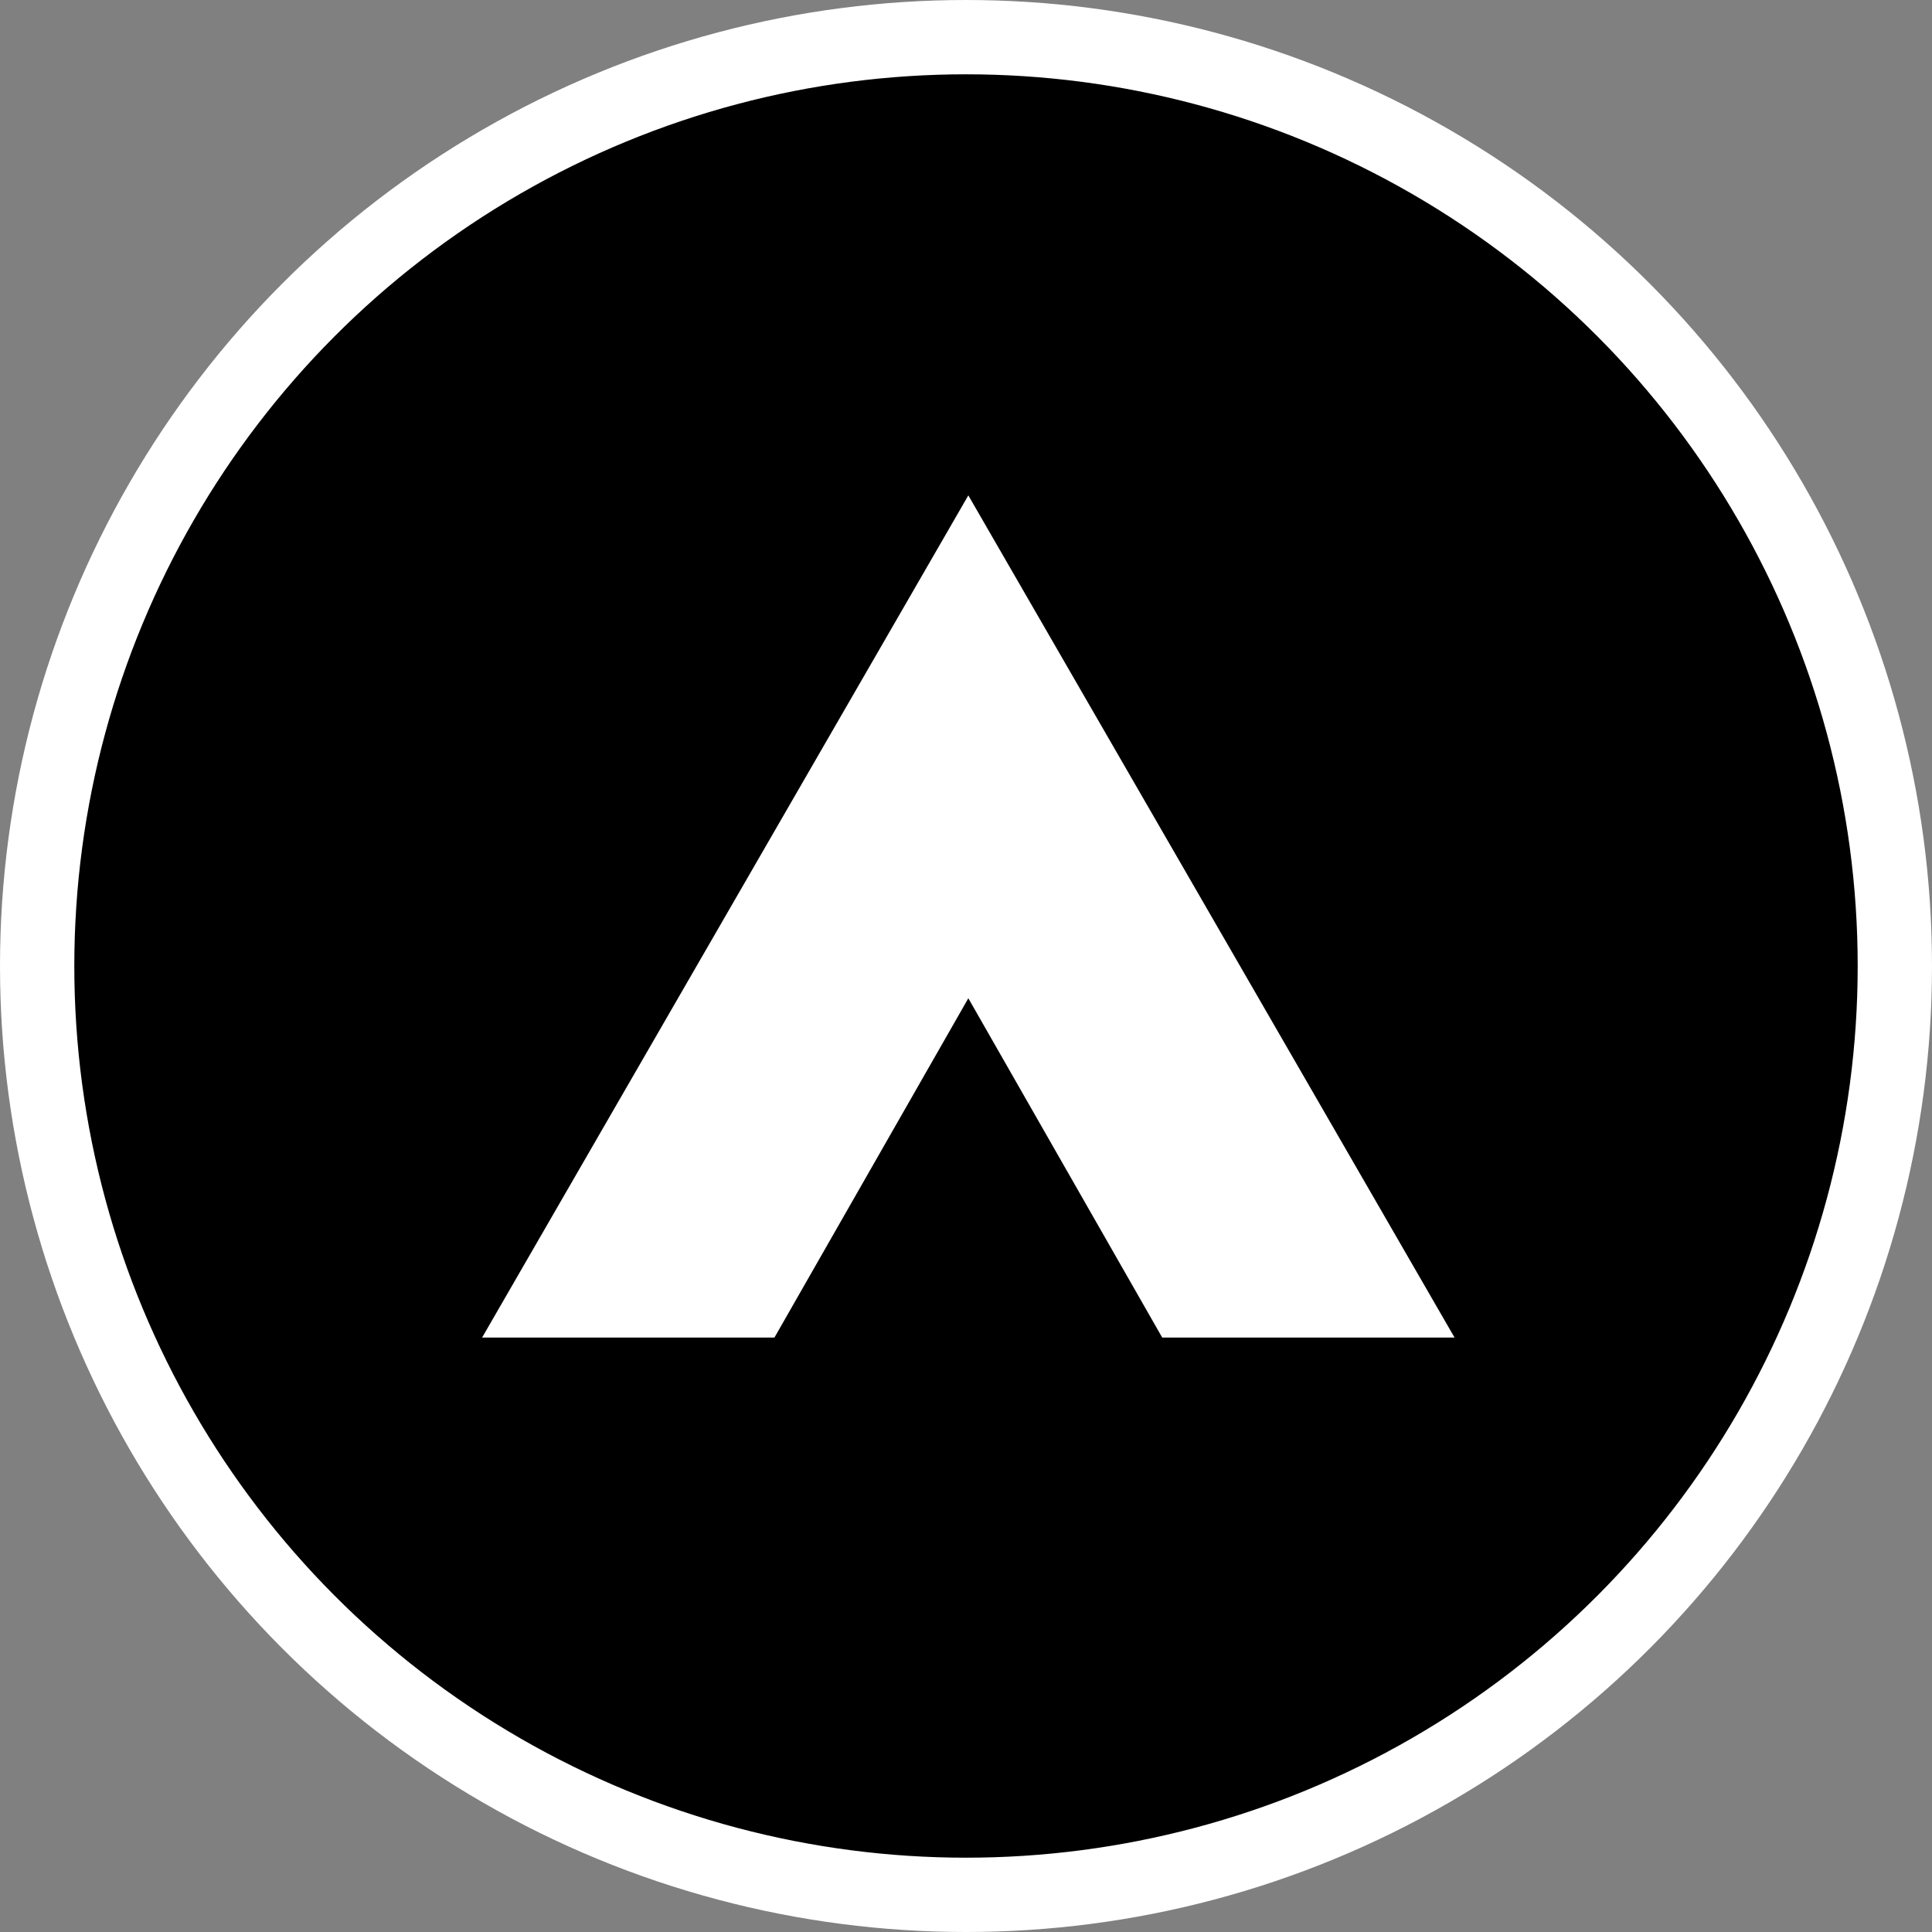<svg width="78" height="78" viewBox="0 0 78 78" fill="none" xmlns="http://www.w3.org/2000/svg">
<rect x="0" y="0" width="78" height="78" fill="#808080" stroke="none"/>
<circle cx="39" cy="39" r="37.5" fill="black" stroke="white" stroke-width="3"/>
<path d="M38.226 43.837L31.847 55H17.732L39.094 18L60.456 55H46.341L39.962 43.837L39.094 42.318L38.226 43.837Z" fill="white" stroke="black" stroke-width="2"/>
</svg>
